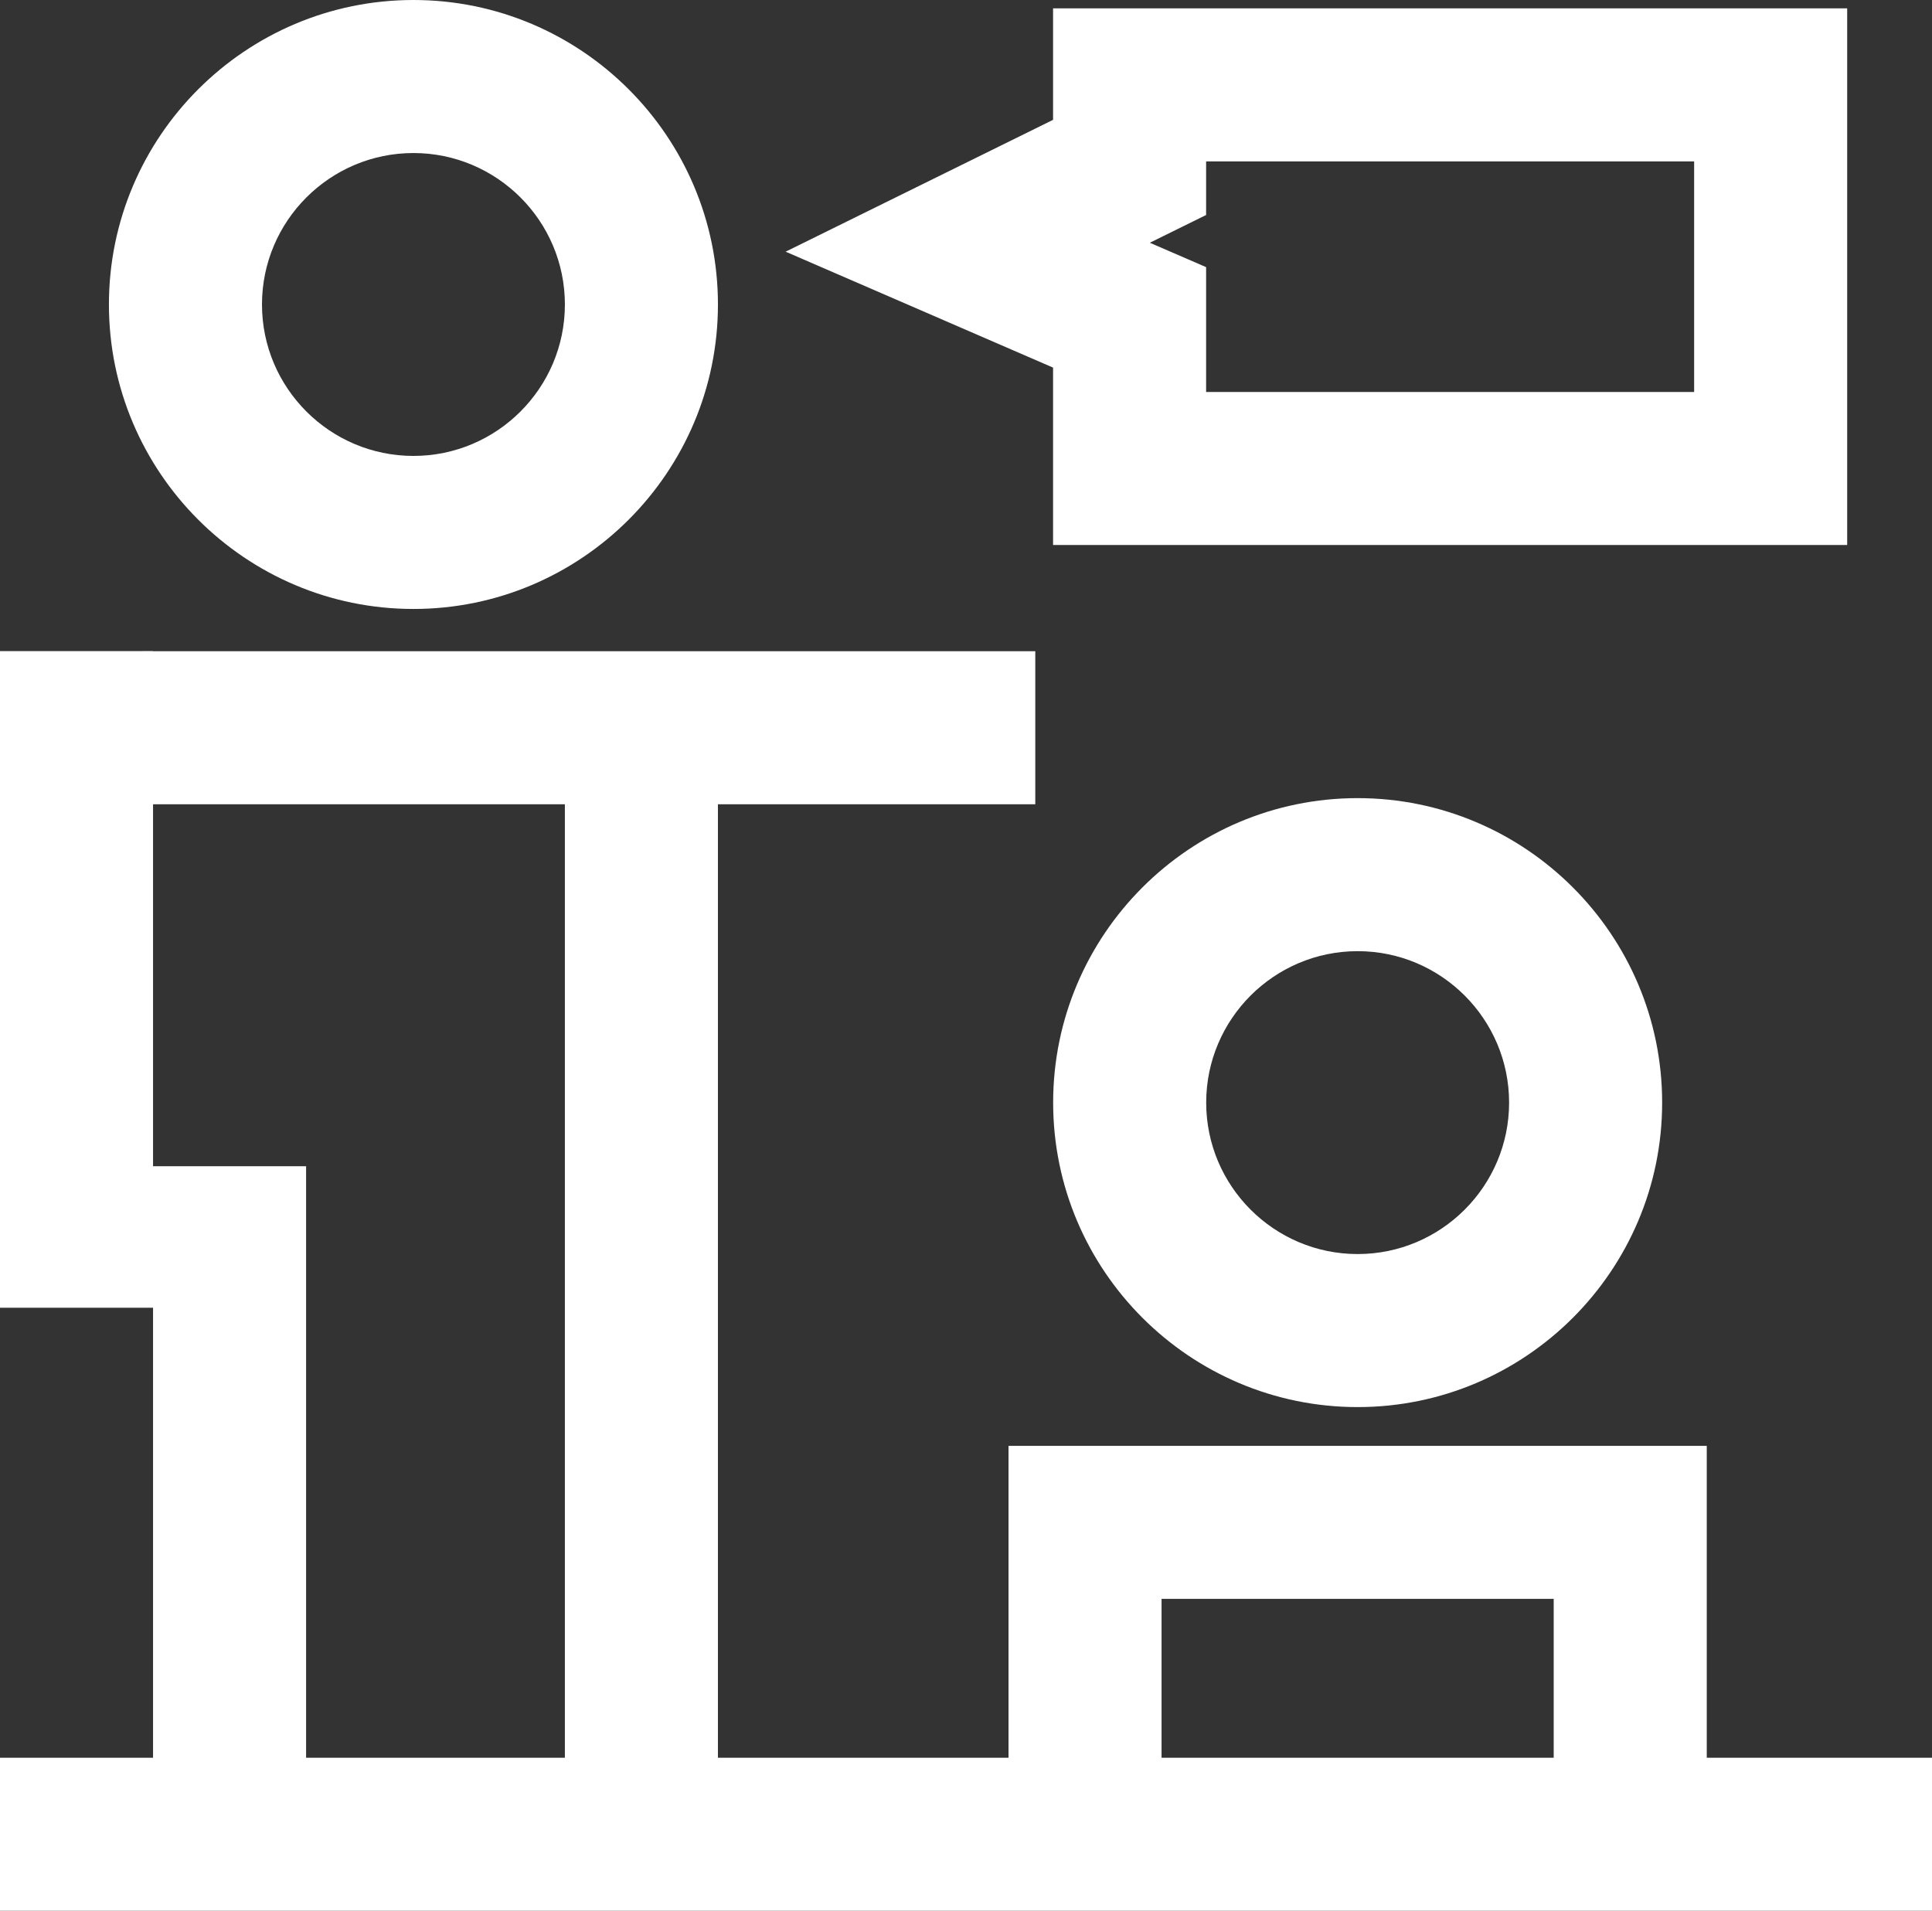 <?xml version="1.0" encoding="utf-8"?>
<!-- Generator: Adobe Illustrator 15.1.0, SVG Export Plug-In . SVG Version: 6.00 Build 0)  -->
<!DOCTYPE svg PUBLIC "-//W3C//DTD SVG 1.1//EN" "http://www.w3.org/Graphics/SVG/1.1/DTD/svg11.dtd">
<svg version="1.1" id="Layer_1" xmlns="http://www.w3.org/2000/svg" xmlns:xlink="http://www.w3.org/1999/xlink" x="0px" y="0px"
	 width="126.236px" height="124.857px" viewBox="0 0 126.236 124.857" enable-background="new 0 0 126.236 124.857"
	 xml:space="preserve">
<rect x="0" y="0" width="126.236" height="124.857" fill="#333333" stroke="none"/>
<path fill="#FFFFFF" d="M68.807,35.613h51.887V0.546H68.807v7.285l-17.473,8.615l17.473,7.575V35.613z M78.807,14.049v-3.503h31.887
	v15.067H78.807v-8.157l-3.678-1.594L78.807,14.049z M27.014,39.792c10.971,0,19.896-8.925,19.896-19.896S37.984,0,27.014,0
	S7.117,8.925,7.117,19.896S16.043,39.792,27.014,39.792z M27.014,10c5.456,0,9.896,4.439,9.896,9.896s-4.439,9.896-9.896,9.896
	c-5.457,0-9.896-4.439-9.896-9.896S21.557,10,27.014,10z M111.519,114.857V94.477H65.896v20.381H46.909V52.555h20.736v-10H10v-0.01
	H0v42.907h10v29.405H0v10h126.236v-10H111.519z M36.909,114.857H20V76.206H10V52.555h26.909V114.857z M101.519,114.857H75.896
	v-10.381h25.622V114.857z M68.812,72.049c0,10.971,8.926,19.896,19.896,19.896s19.896-8.925,19.896-19.896
	s-8.925-19.896-19.896-19.896S68.812,61.078,68.812,72.049z M98.604,72.049c0,5.456-4.439,9.896-9.896,9.896
	c-5.457,0-9.896-4.439-9.896-9.896c0-5.457,4.439-9.896,9.896-9.896C94.164,62.152,98.604,66.592,98.604,72.049z"/>
</svg>
